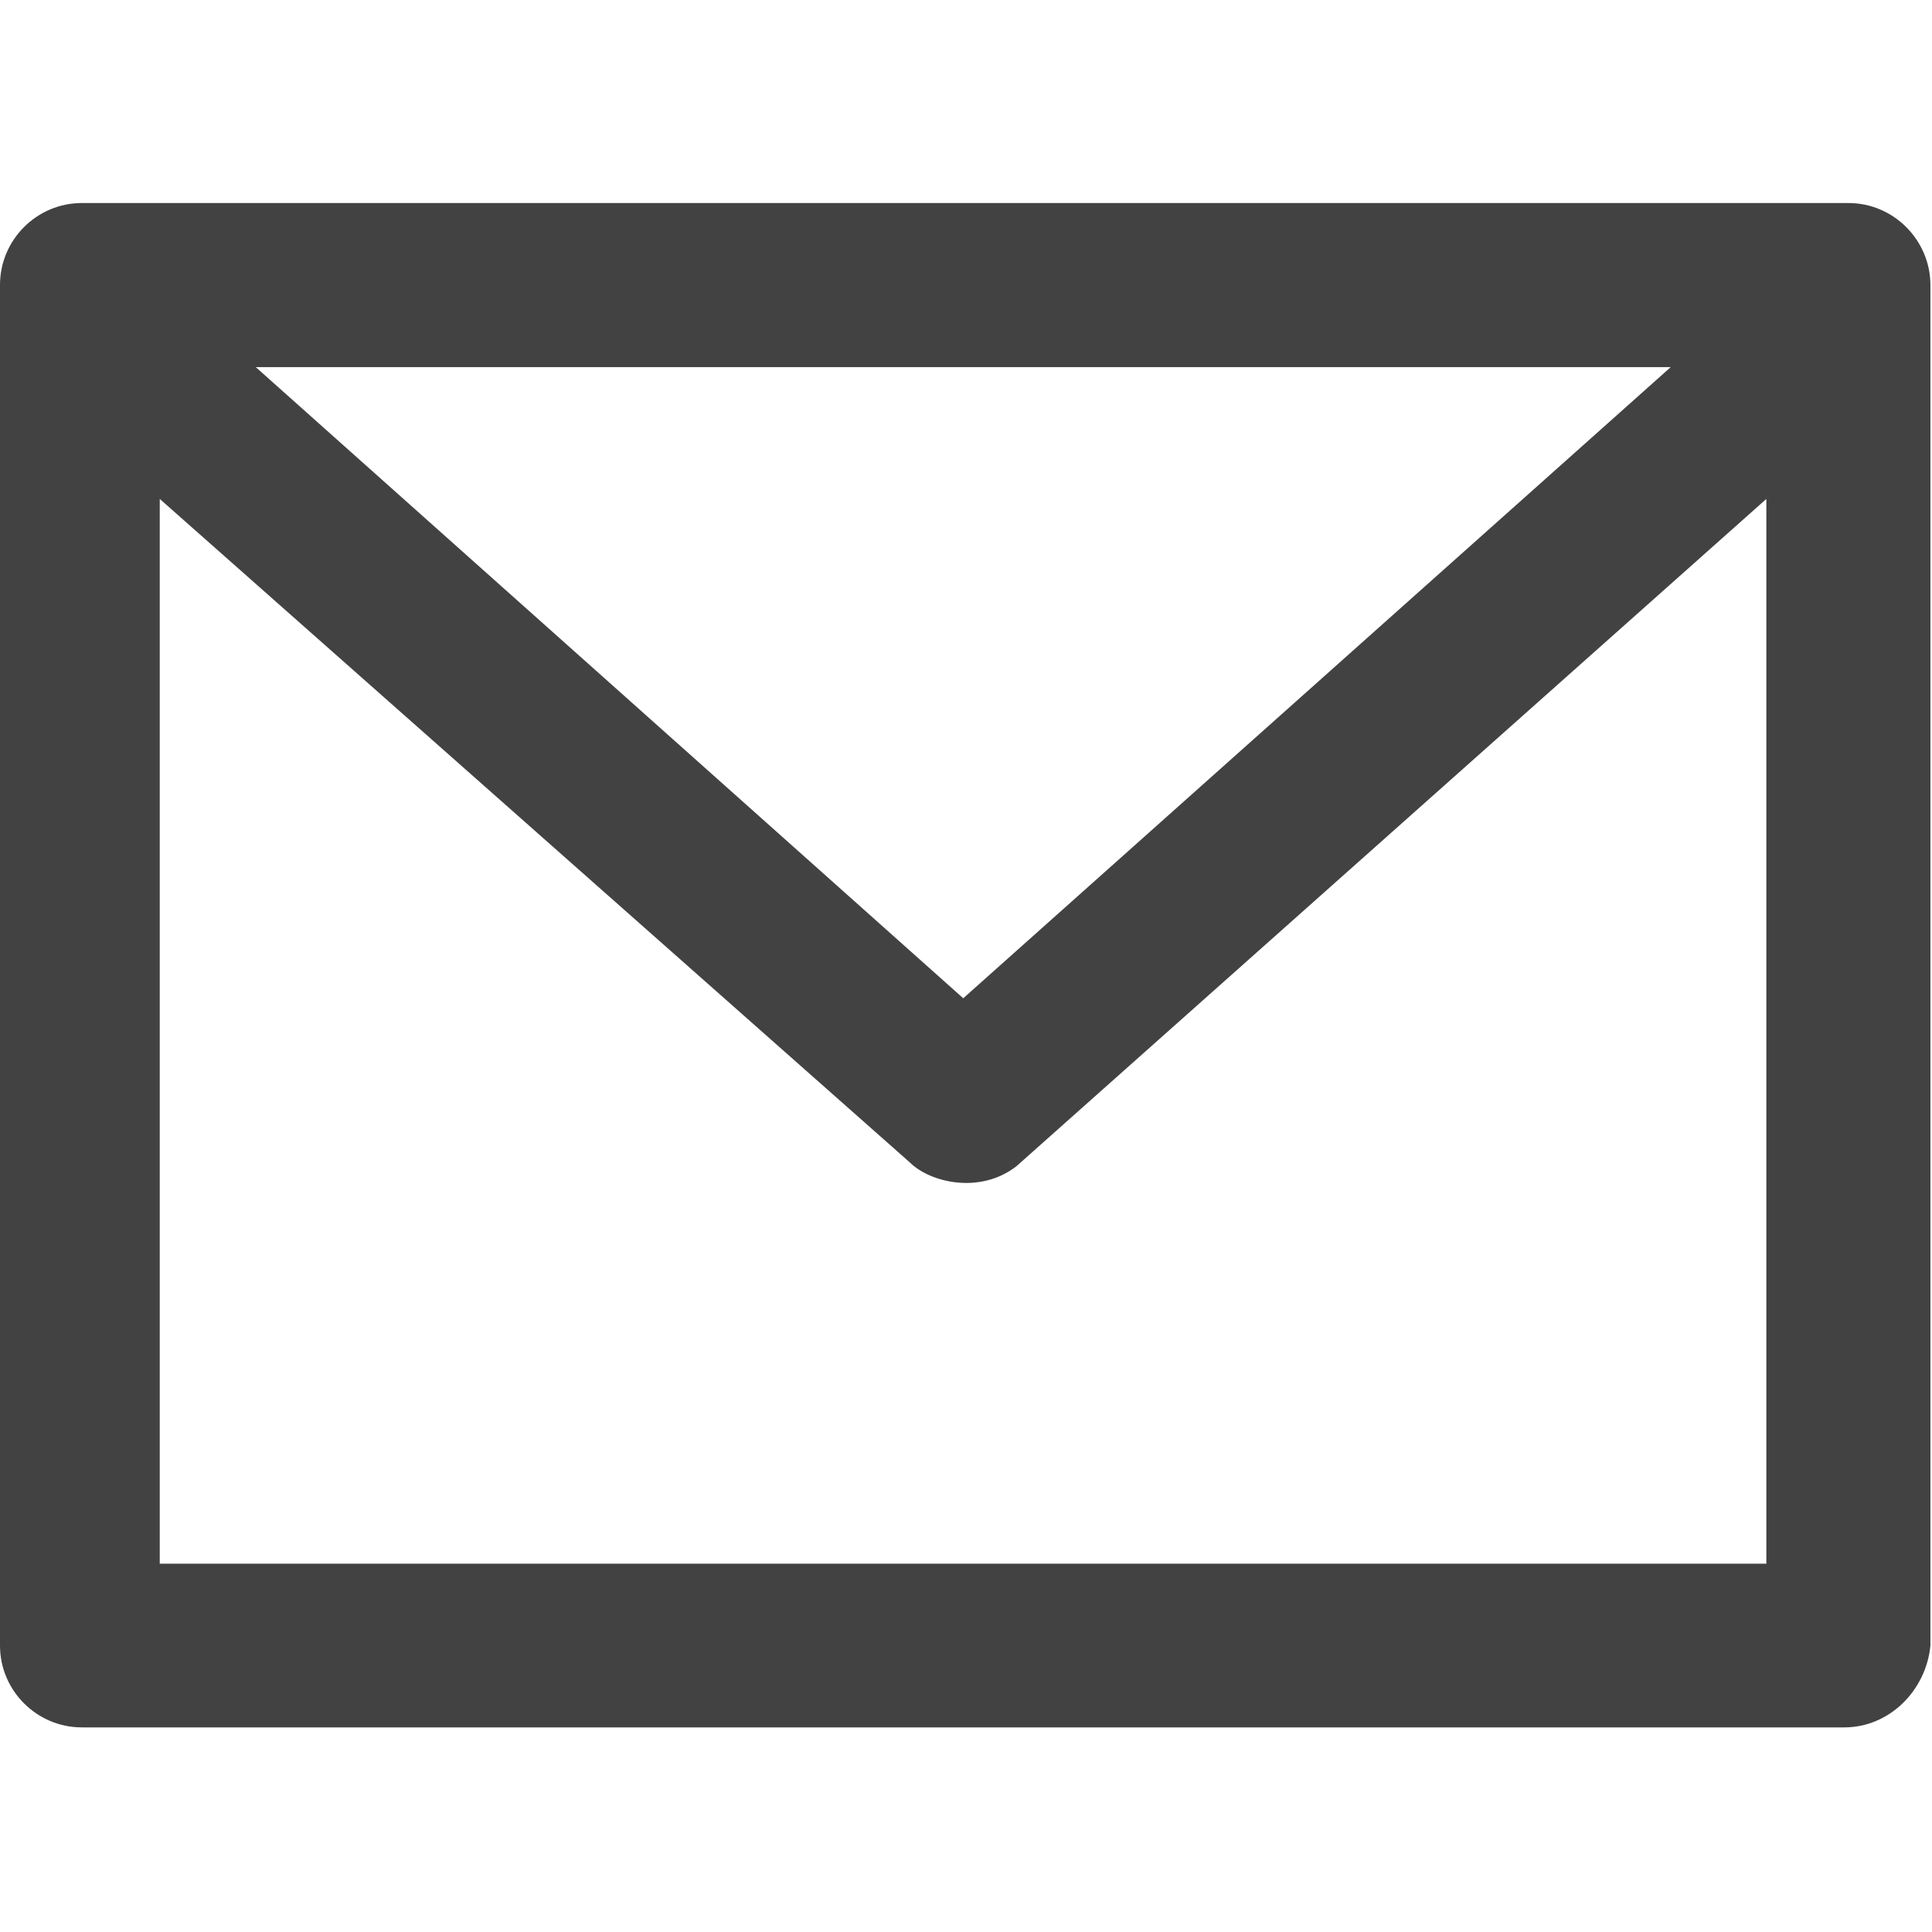 <svg version="1.2" xmlns="http://www.w3.org/2000/svg" viewBox="0 0 491 491" width="491" height="491"><style>.a{fill:#424242}</style><path fill-rule="evenodd" class="a" d="m490.6 72.5v345.7c-1.1 11.4-10.4 20.8-21.9 20.8h-447.9c-11.4 0-20.8-9.3-20.8-20.8v-345.8c0-11.4 9.3-20.8 20.8-20.8h449c11.4 0 20.8 9.4 20.8 20.9zm-425.6 20.8l179.8 160.4 179.8-160.4zm-24.4 304.1h408.3v-270.6l-190.6 169.6c-9.3 7.2-22 4.1-27.1-1l-190.6-168.6z"/></svg>